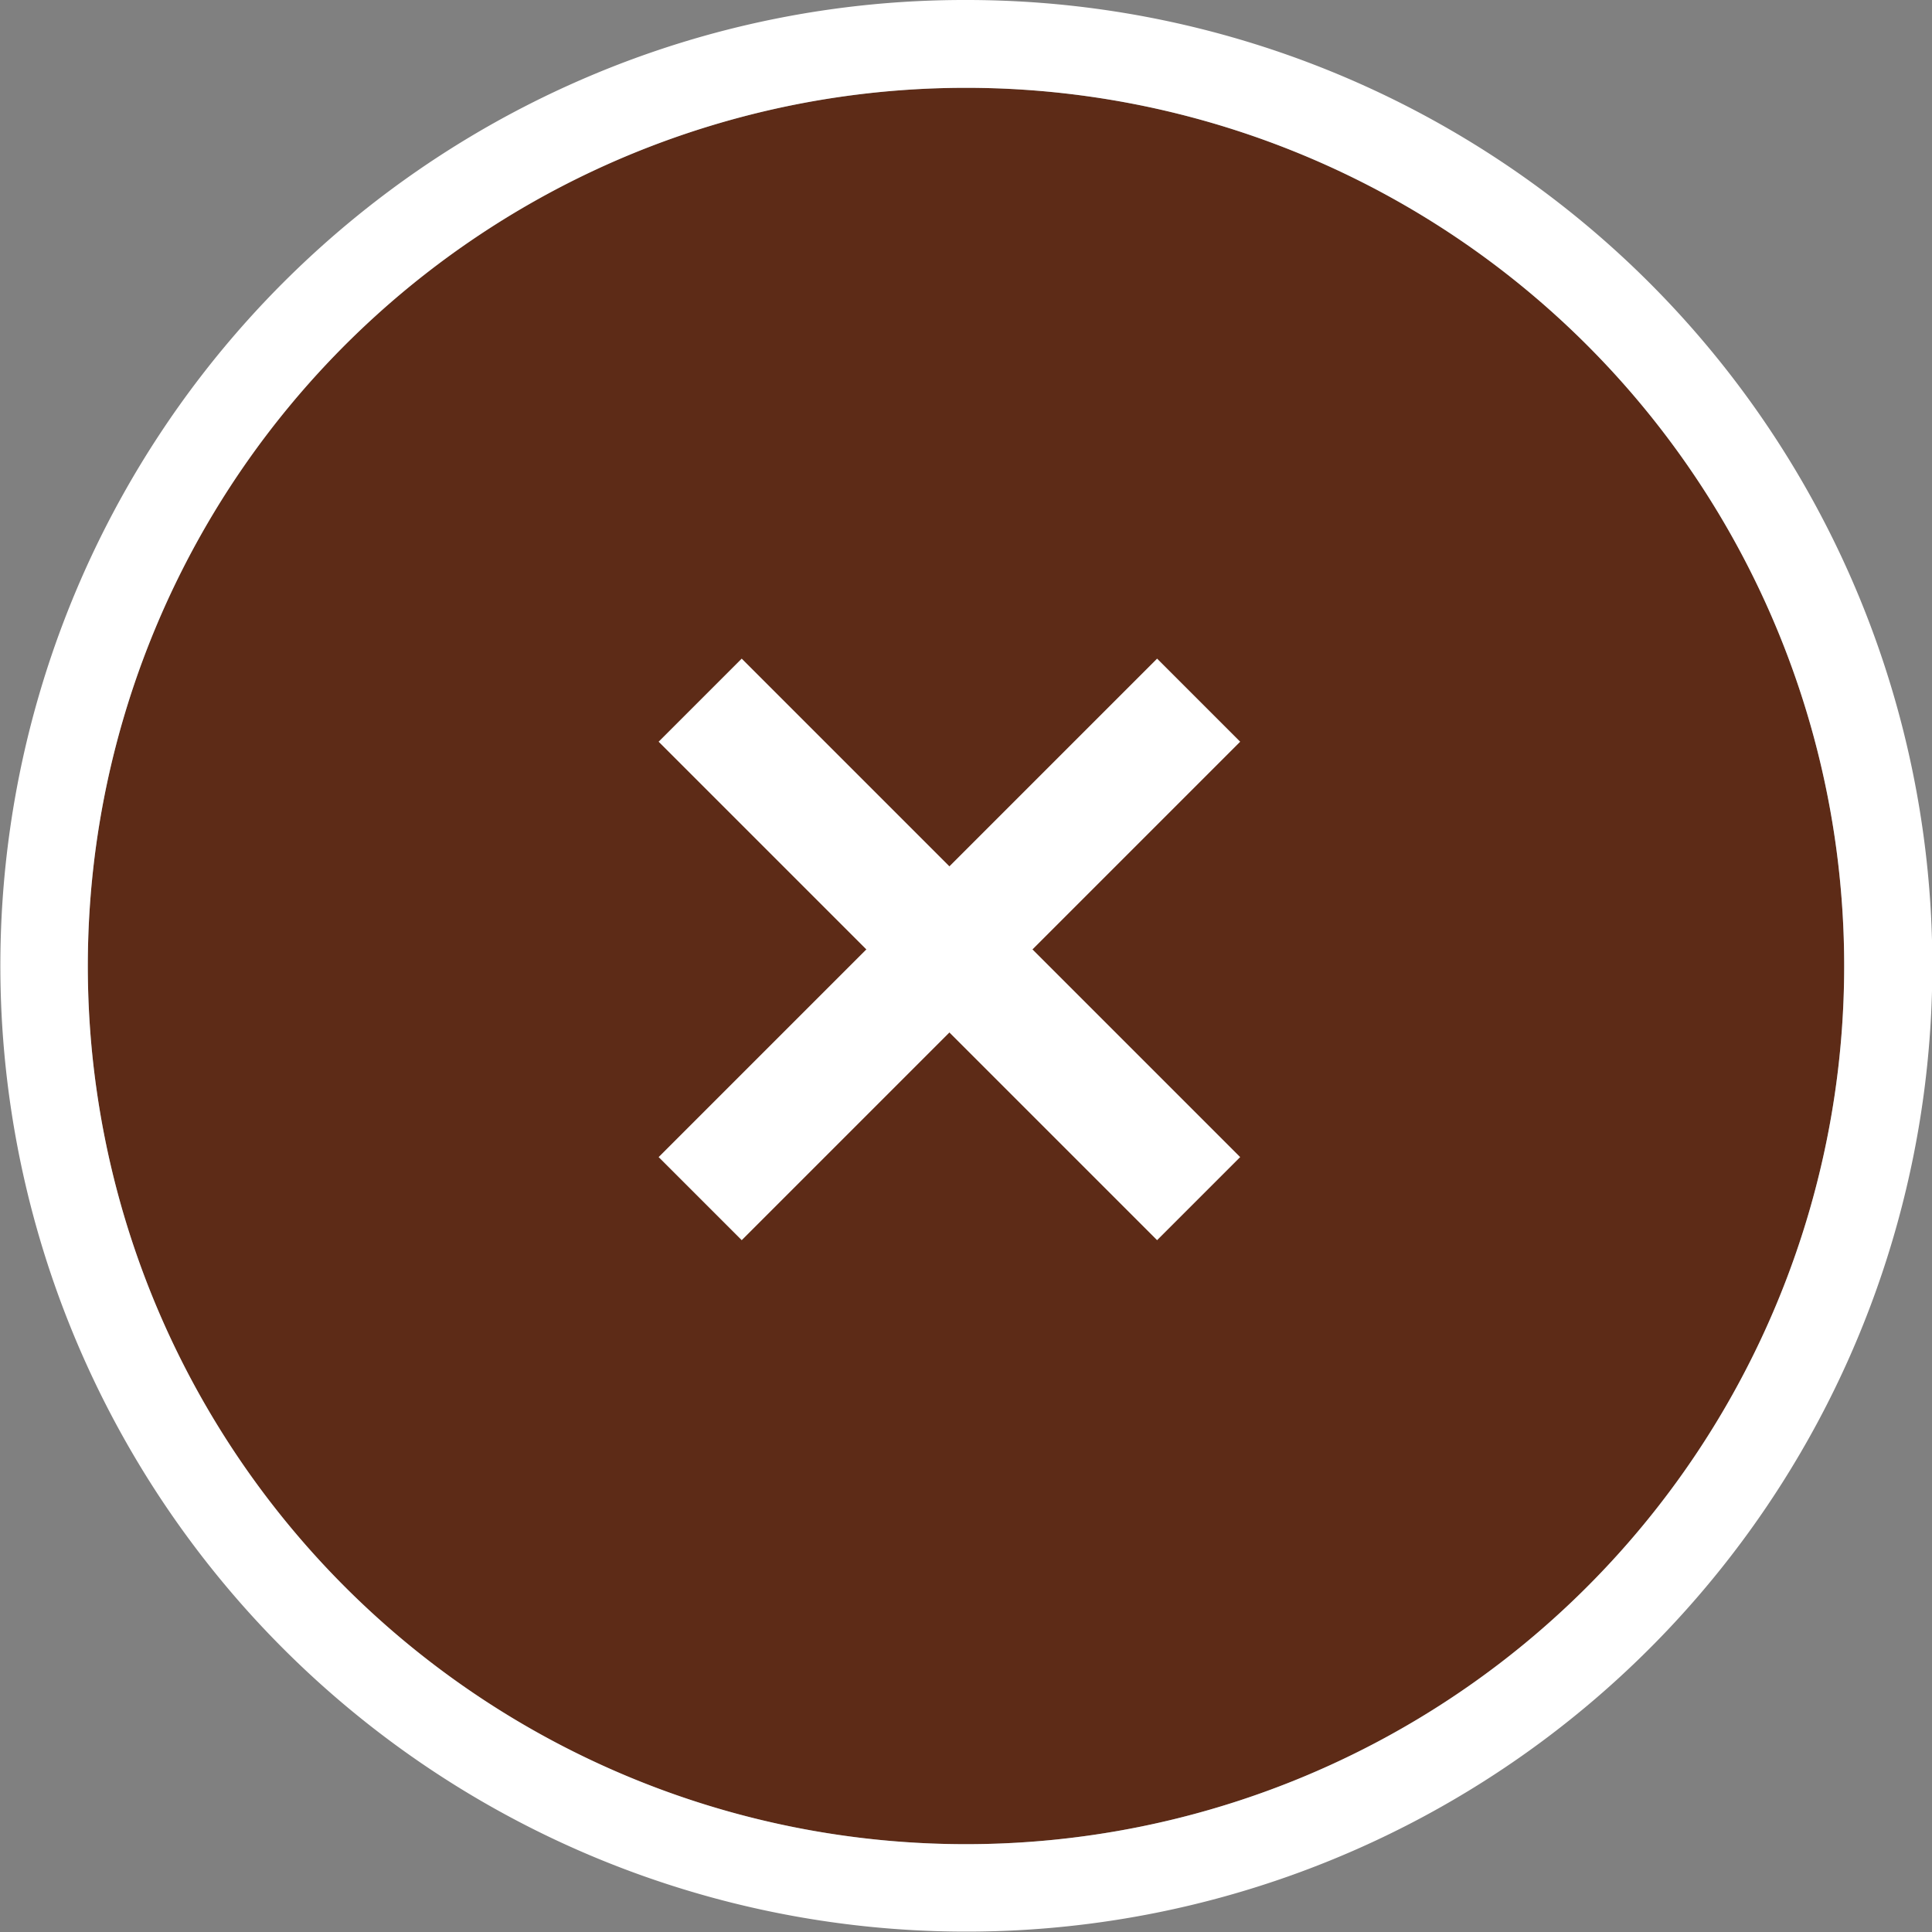 <svg xmlns="http://www.w3.org/2000/svg" width="44" height="44" viewBox="0 0 44 44"><rect x="0" y="0" width="44" height="44" fill="#808080" stroke="none"/><g><g><path d="M22 2A20 20 0 1 1 2 22 20 20 0 0 1 22 2Z" fill="#5d2b17"/><path d="M22 2a20 20 0 1 0 20 20A20 20 0 0 0 22 2m0-2a21.994 21.994 0 0 1 15.556 37.556A22 22 0 1 1 13.436 1.73 21.864 21.864 0 0 1 22 0Z" fill="#fff"/></g><g><g fill="#fff"><path d="M28.244 16.892 16.892 28.244 15 26.352 26.352 15Z"/><path d="M26.352 28.244 15 16.892 16.892 15l11.352 11.352Z"/></g></g></g></svg>